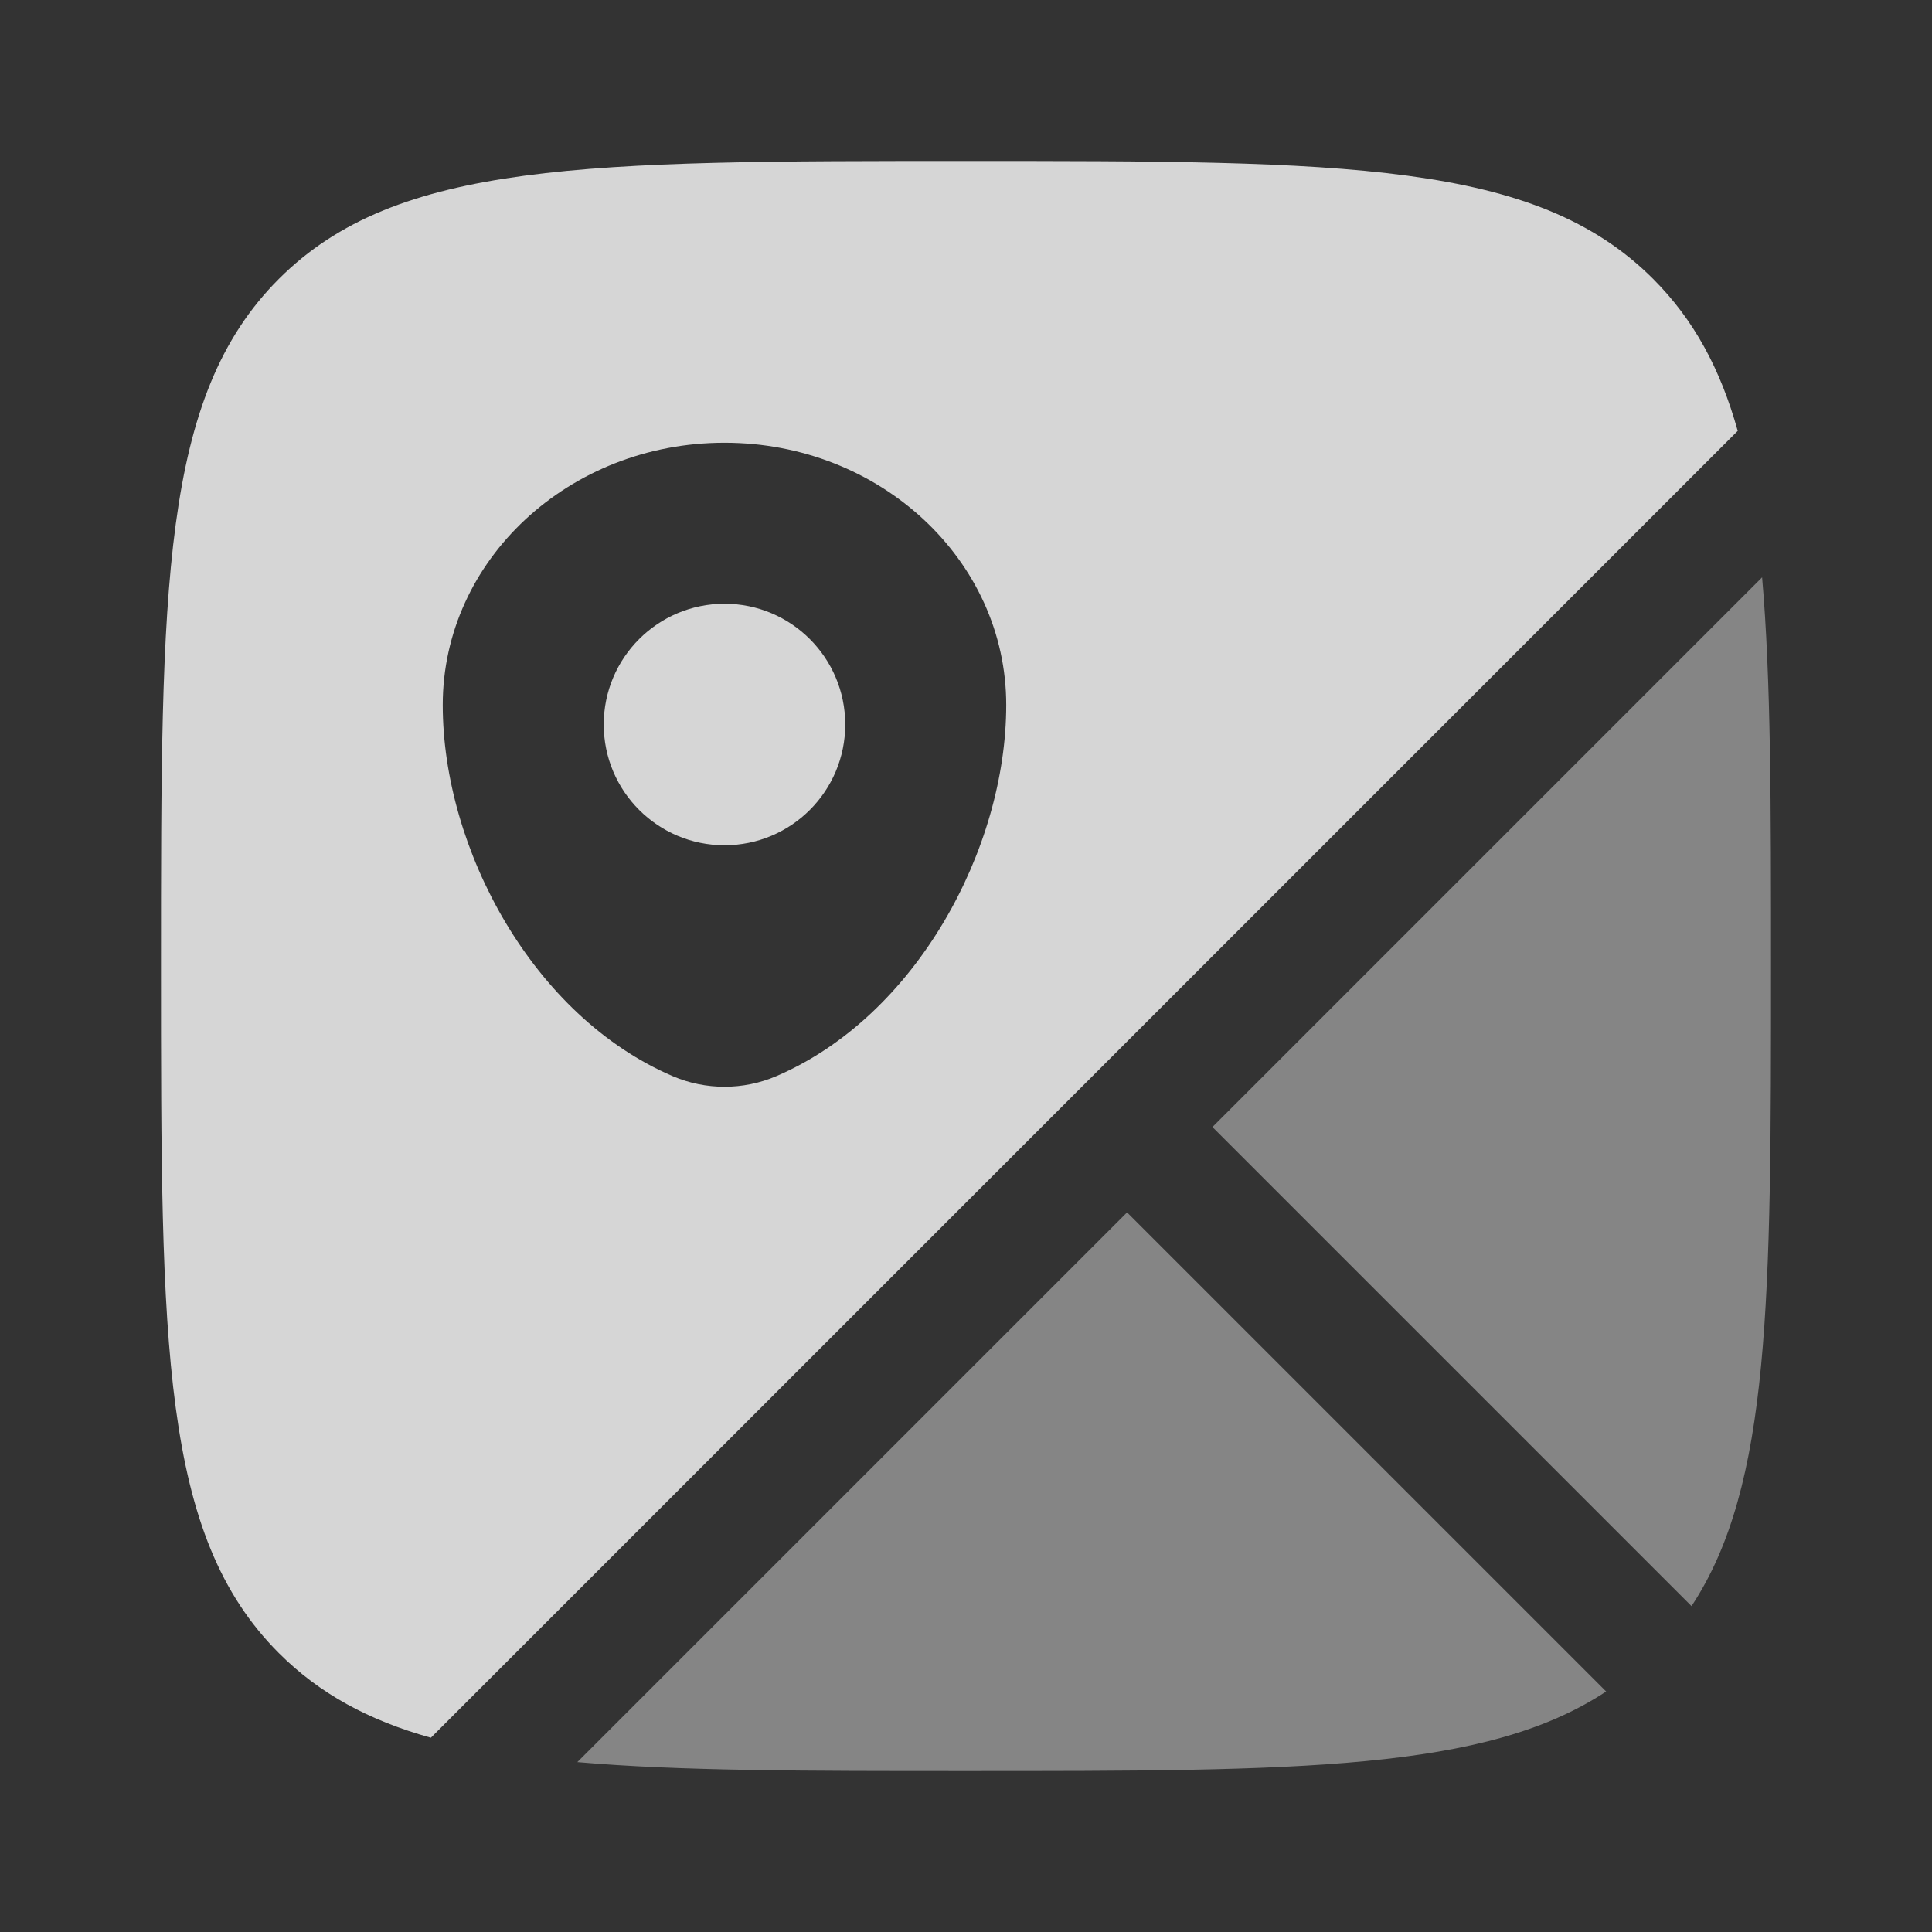 <svg width="85" height="85" viewBox="0 0 85 85" fill="none" xmlns="http://www.w3.org/2000/svg">
<rect x="0" y="0" width="85" height="85" fill="#333333" stroke="none"/>
<path fill-rule="evenodd" clip-rule="evenodd" d="M42.5 7.083C59.195 7.083 67.543 7.083 72.73 12.27C74.514 14.055 75.685 16.213 76.453 18.957L18.957 76.453C16.213 75.685 14.054 74.514 12.27 72.73C7.083 67.543 7.083 59.196 7.083 42.5C7.083 25.804 7.083 17.457 12.27 12.27C17.456 7.083 25.804 7.083 42.5 7.083ZM19.479 31.015C19.479 37.337 23.435 44.713 29.608 47.351C31.047 47.966 32.703 47.966 34.142 47.351C40.314 44.713 44.27 37.337 44.27 31.015C44.27 24.644 38.721 19.479 31.875 19.479C25.029 19.479 19.479 24.644 19.479 31.015Z" fill="white" fill-opacity="0.8"/>
<path d="M37.187 31.875C37.187 34.809 34.809 37.188 31.875 37.188C28.941 37.188 26.562 34.809 26.562 31.875C26.562 28.941 28.941 26.562 31.875 26.562C34.809 26.562 37.187 28.941 37.187 31.875Z" fill="white" fill-opacity="0.8"/>
<g opacity="0.5">
<path d="M77.525 25.4C77.917 29.868 77.917 35.437 77.917 42.501C77.917 57.141 77.917 65.362 74.42 70.662L53.342 49.584L77.525 25.4Z" fill="white" fill-opacity="0.8"/>
<path d="M70.664 74.419L49.586 53.34L25.4 77.525C29.868 77.918 35.437 77.918 42.501 77.918C57.143 77.918 65.365 77.918 70.664 74.419Z" fill="white" fill-opacity="0.8"/>
</g>
</svg>
